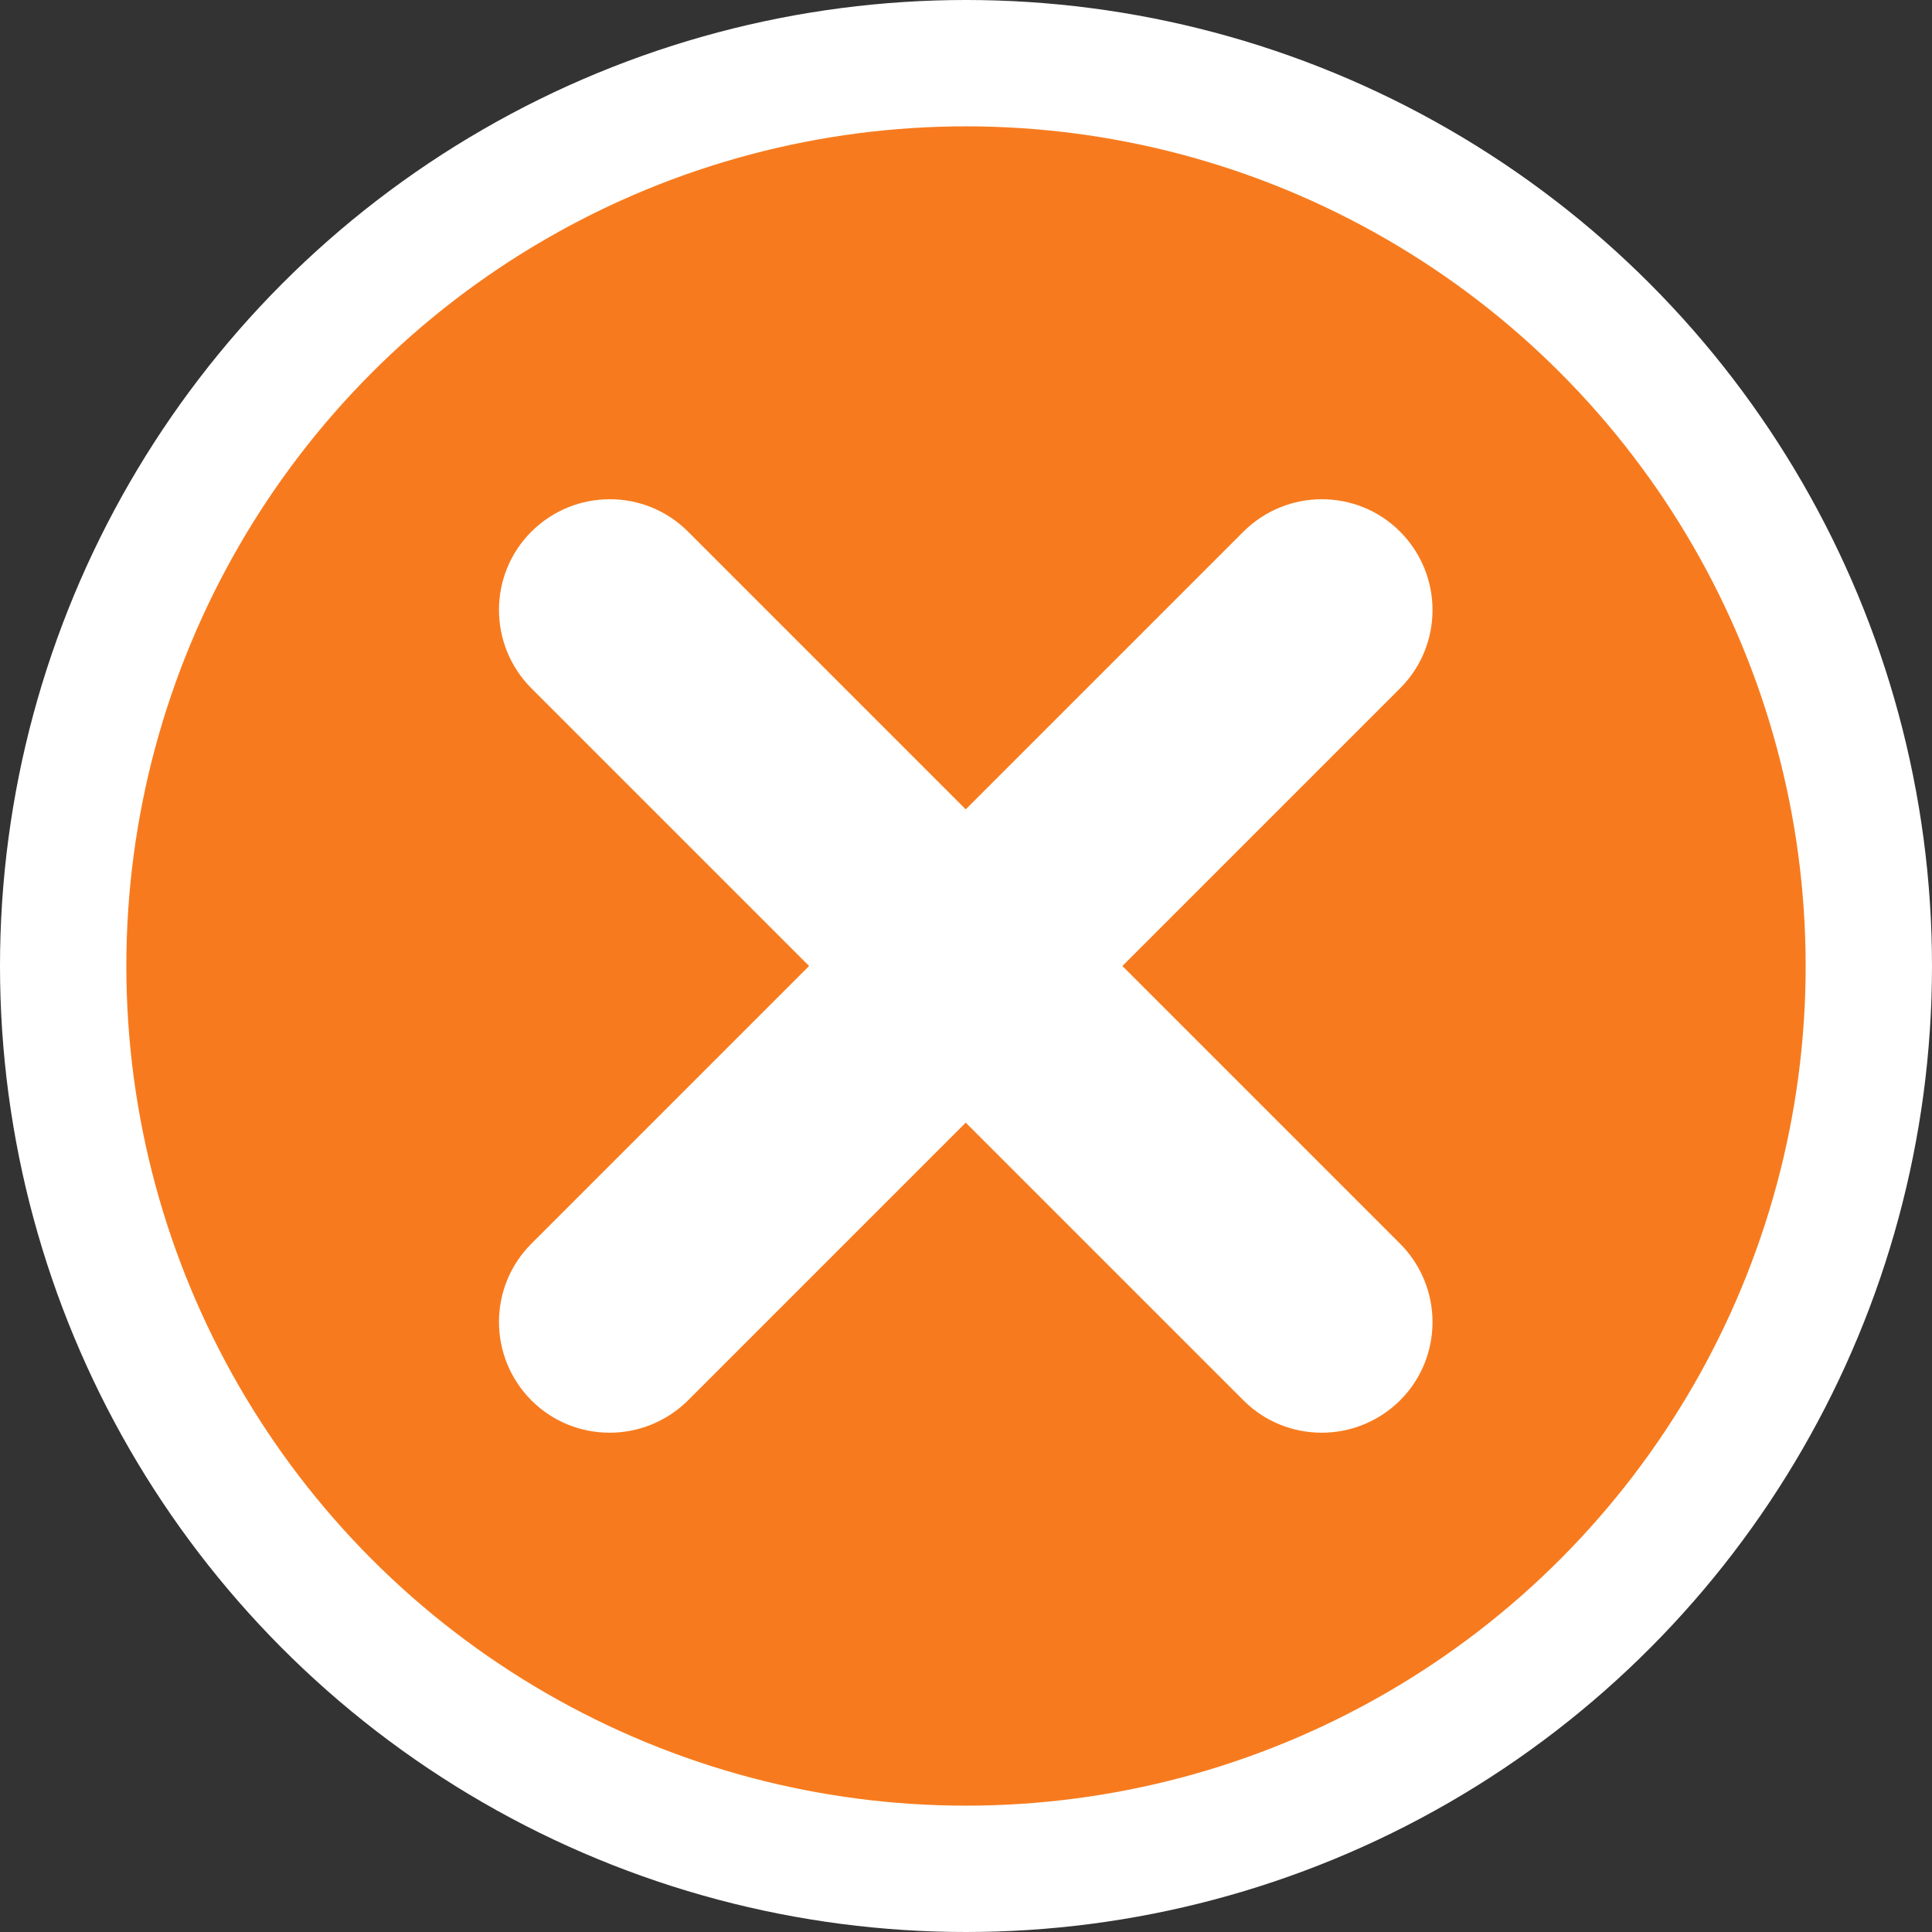 <?xml version="1.0" encoding="UTF-8"?>
<svg id="_レイヤー_2" data-name="レイヤー 2" xmlns="http://www.w3.org/2000/svg" viewBox="0 0 76.46 76.46">
  <rect x="0" y="0" width="76.46" height="76.46" fill="#333333" stroke="none"/>
  <defs>
    <style>
      .cls-1 {
        fill: #f77b1e;
      }

      .cls-2 {
        fill: none;
        stroke: #fff;
        stroke-width: 10px;
      }

      .cls-3 {
        fill: #fff;
      }
    </style>
  </defs>
  <g id="_レイヤー_18" data-name="レイヤー 18">
    <g>
      <g>
        <circle class="cls-2" cx="38.23" cy="38.23" r="33.23"/>
        <circle class="cls-1" cx="38.23" cy="38.23" r="33.23"/>
      </g>
      <path class="cls-3" d="M44.42,38.23l10.99-10.99c1.71-1.71,1.71-4.48,0-6.2-1.71-1.71-4.48-1.71-6.2,0l-10.99,10.99-10.99-10.99c-1.71-1.71-4.48-1.71-6.2,0-1.71,1.71-1.71,4.48,0,6.2l10.99,10.99-10.99,10.99c-1.71,1.71-1.71,4.48,0,6.2.86.86,1.98,1.28,3.1,1.28s2.24-.43,3.1-1.28l10.99-10.99,10.99,10.99c.86.86,1.98,1.28,3.1,1.28s2.24-.43,3.1-1.28c1.71-1.71,1.71-4.48,0-6.2l-10.99-10.99Z"/>
    </g>
  </g>
</svg>